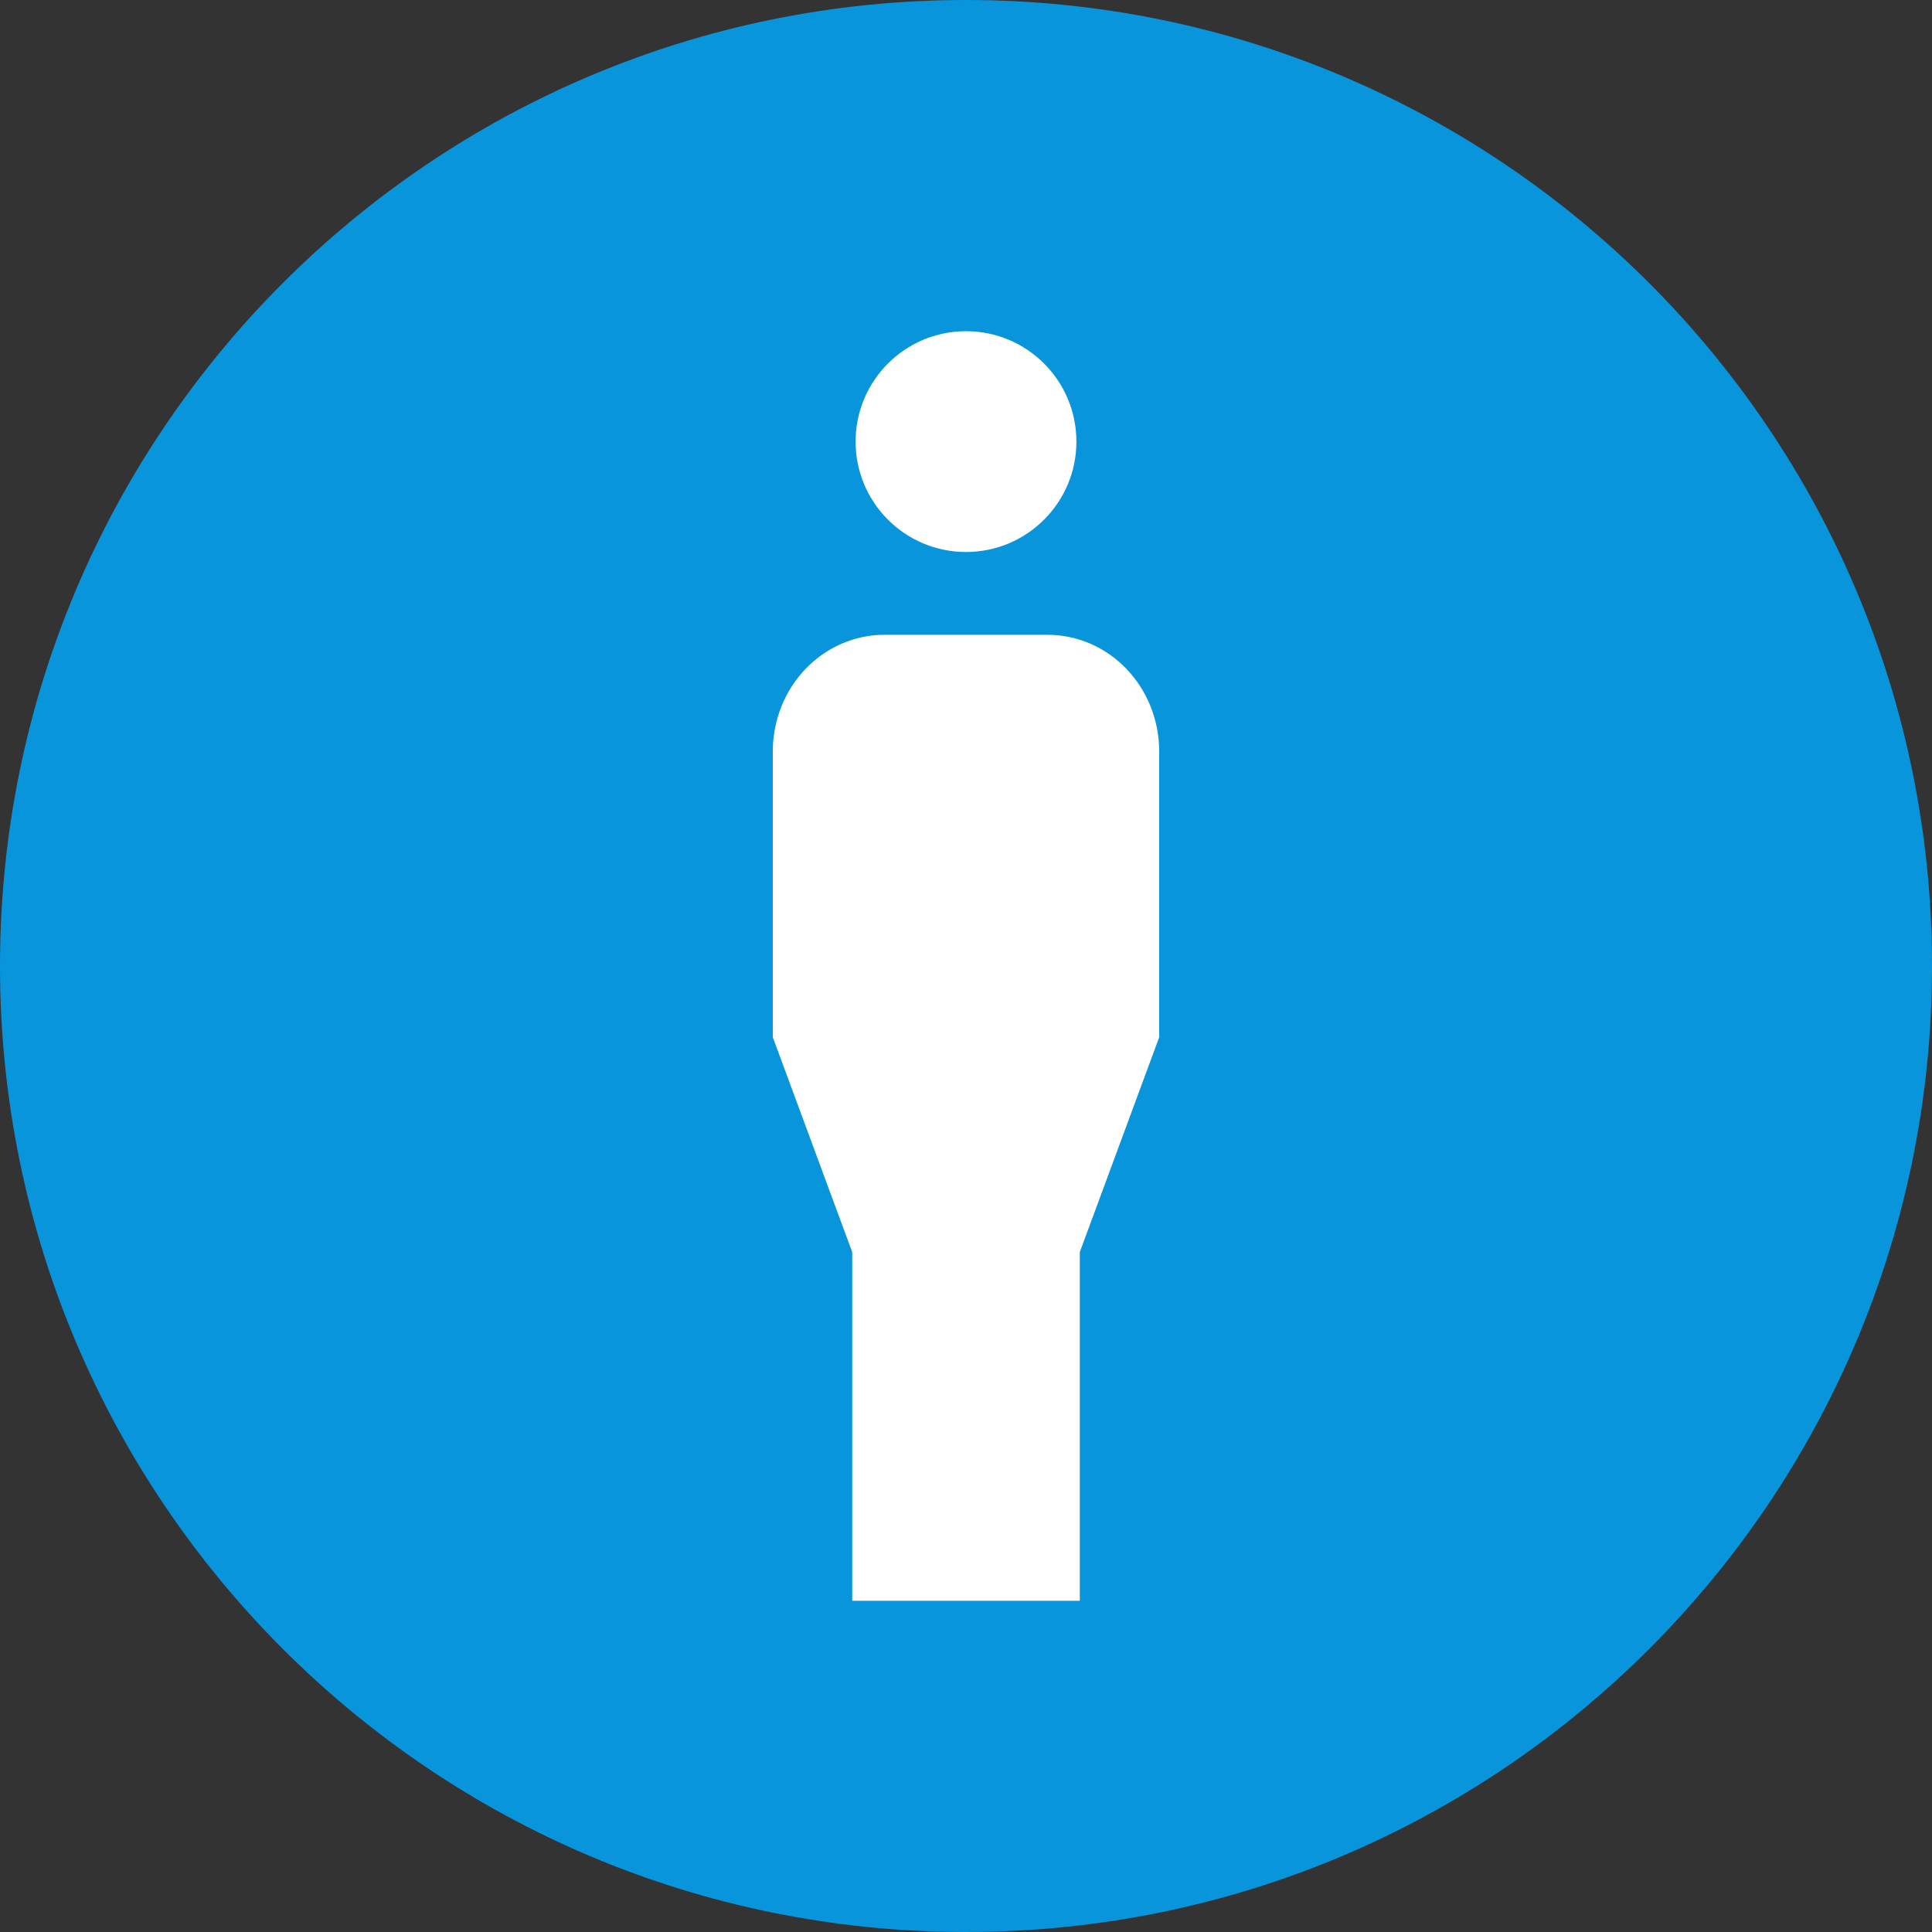 <svg width="70" height="70" viewBox="0 0 70 70" fill="none" xmlns="http://www.w3.org/2000/svg">
<rect x="0" y="0" width="70" height="70" fill="#333333" stroke="none"/>
<g clip-path="url(#clip0_590_3555)">
<path d="M35 70C54.33 70 70 54.33 70 35C70 15.67 54.33 0 35 0C15.67 0 0 15.67 0 35C0 54.33 15.67 70 35 70Z" fill="#0995DB"/>
<path d="M35 20C37.209 20 39 18.209 39 16C39 13.791 37.209 12 35 12C32.791 12 31 13.791 31 16C31 18.209 32.791 20 35 20Z" fill="white"/>
<path d="M30.878 58V45.367L28 37.58V27.226C28 26.105 28.426 25.03 29.184 24.238C29.943 23.445 30.971 23 32.044 23H37.956C39.029 23 40.057 23.445 40.816 24.238C41.574 25.03 42 26.105 42 27.226V37.58L39.123 45.367V58" fill="white"/>
</g>
<defs>
<clipPath id="clip0_590_3555">
<rect width="70" height="70" fill="white"/>
</clipPath>
</defs>
</svg>
